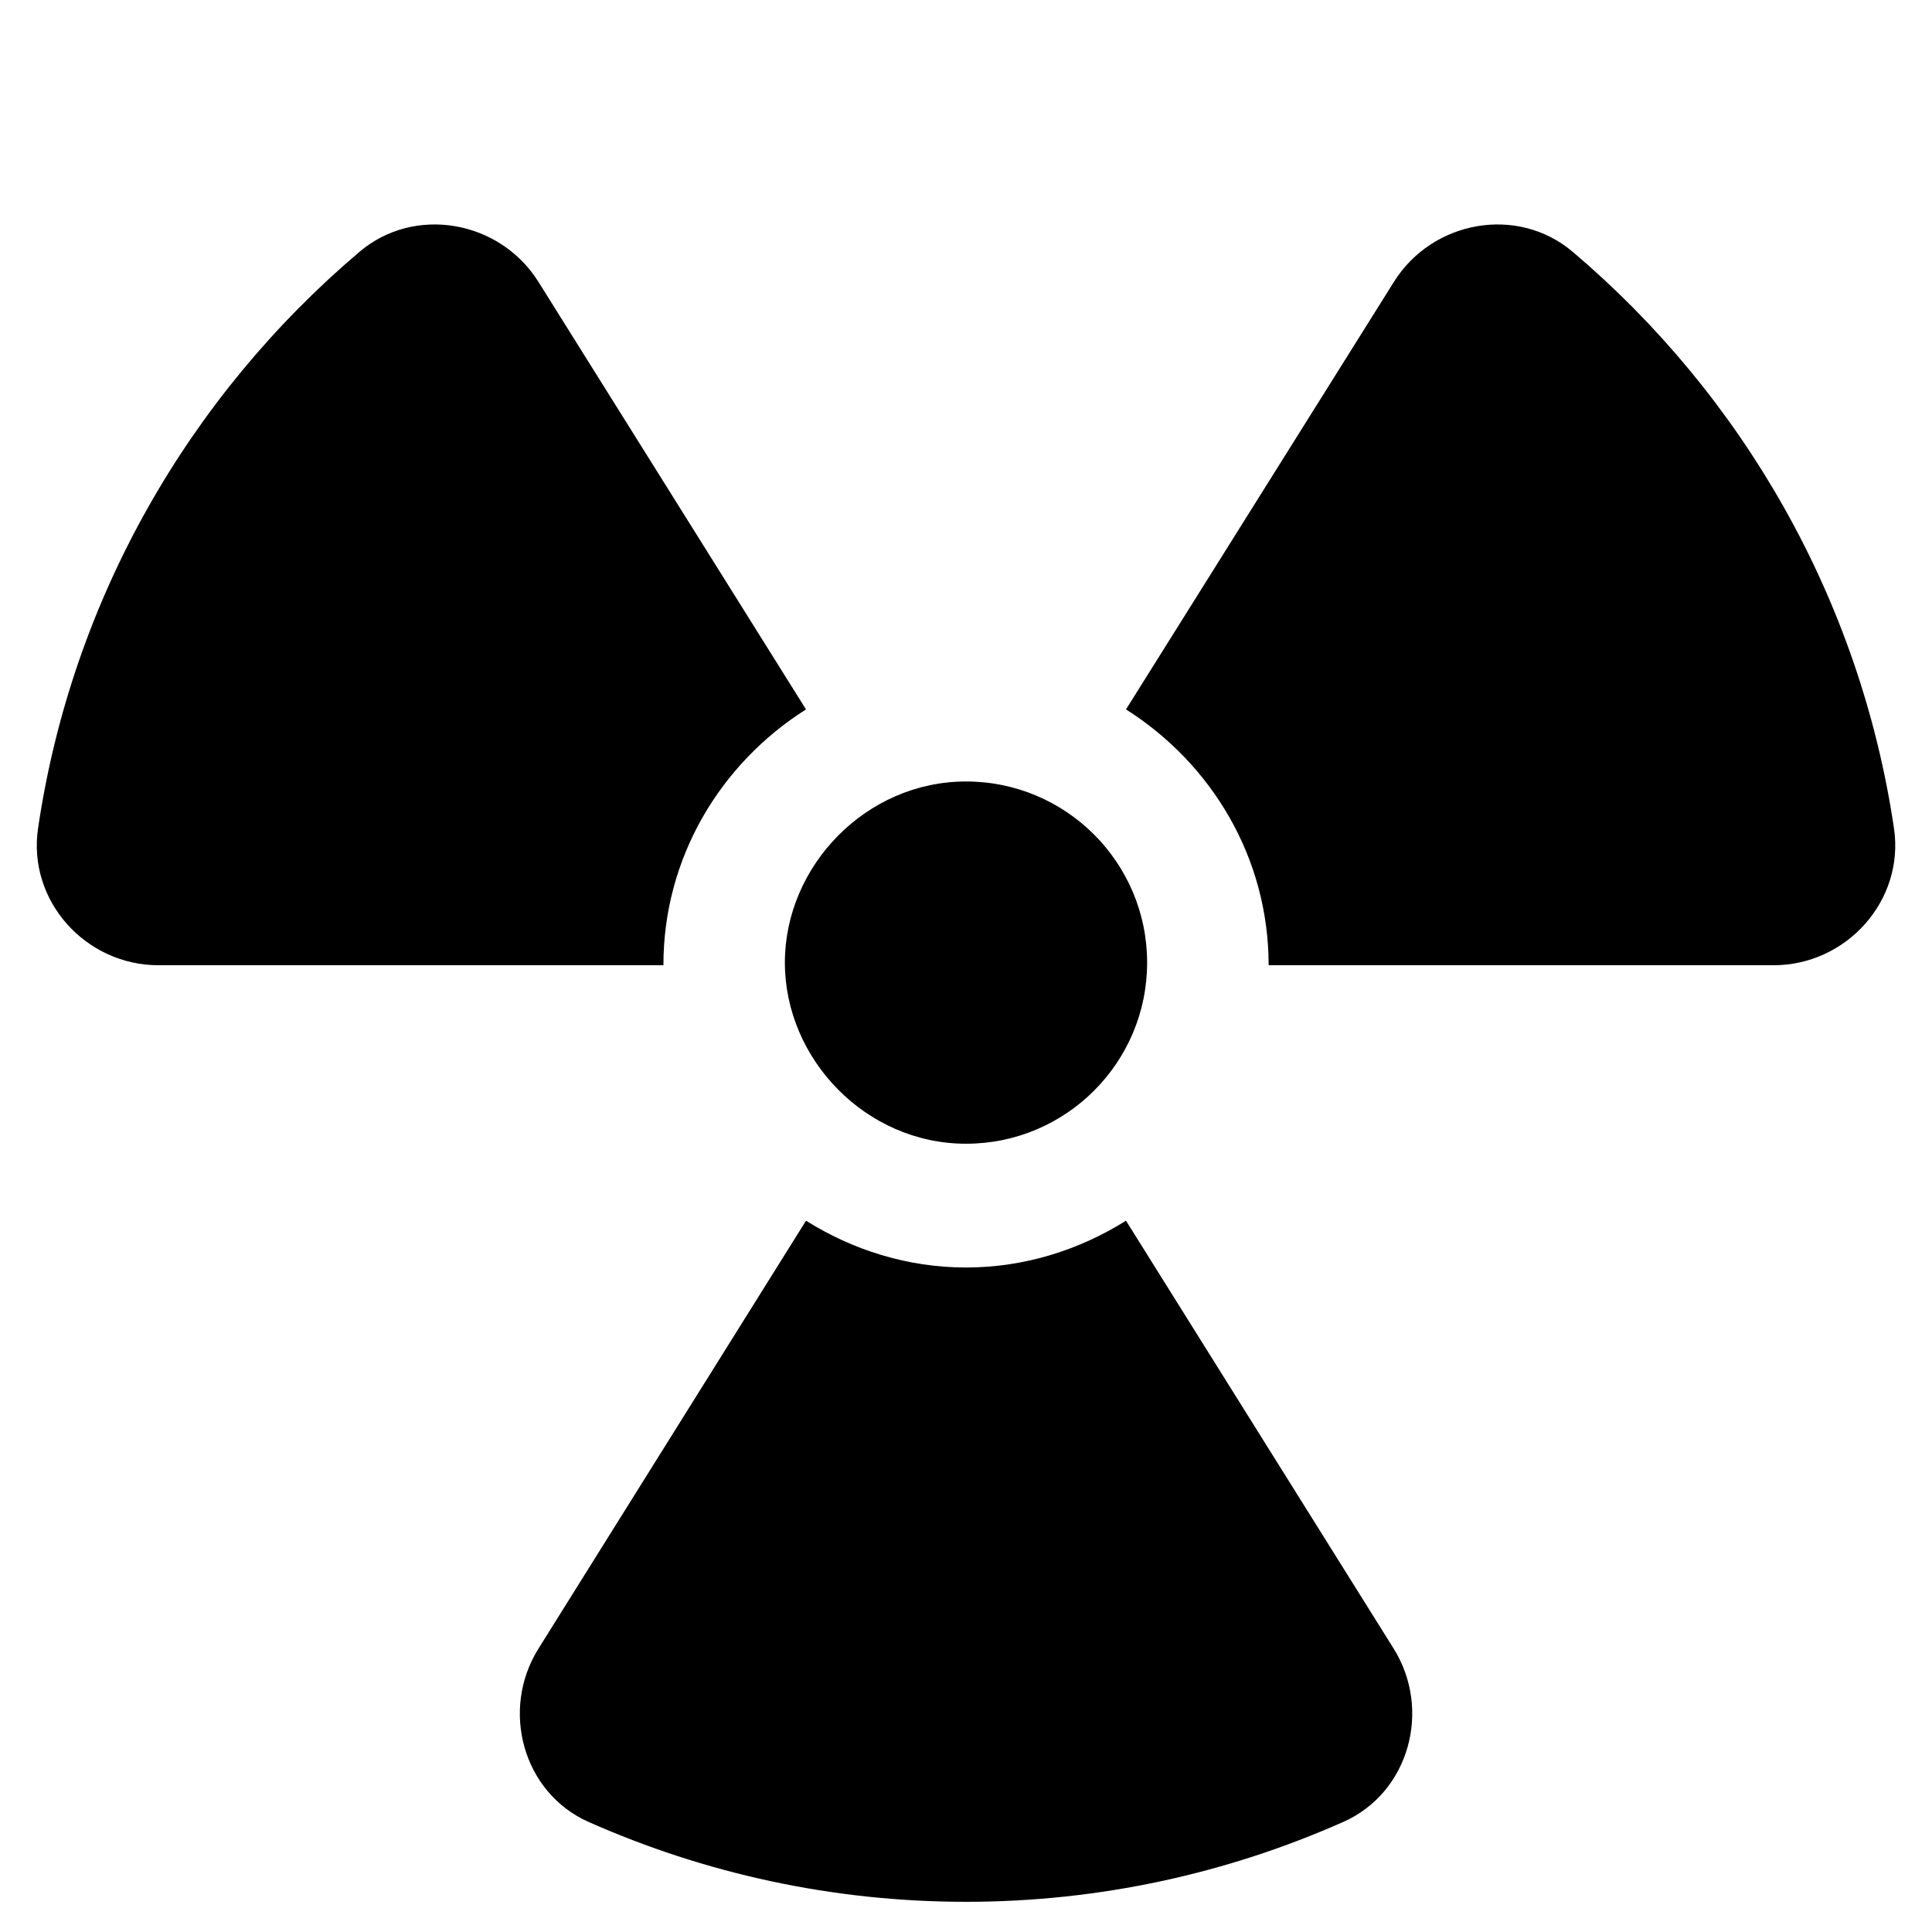 <svg xmlns="http://www.w3.org/2000/svg" viewBox="0 0 512 512"><!--! Font Awesome Free 6.1.1 by @fontawesome - https://fontawesome.com License - https://fontawesome.com/license/free (Icons: CC BY 4.0, Fonts: SIL OFL 1.1, Code: MIT License) Copyright 2022 Fonticons, Inc.--><path d="M256 303.1c26.5 0 48-21.5 48-48s-21.5-48-48-48-48 22.4-48 48 21.5 48 48 48zM213.6 188 142.7 74.71c-10.2-16.3-32.8-20.4-47.45-7.96-44.94 38.1-76.19 91.82-85.17 152.8-2.814 19.15 12.59 36.25 31.93 36.25h133.8c-.01-28.6 15.19-53.5 37.79-67.8zM416.8 66.75c-14.67-12.44-37.21-8.338-47.41 7.965L298.4 188c22.6 14.3 37.8 39.2 37.8 67.8H470c19.34 0 34.74-17.13 31.93-36.26C492.9 158.6 461.7 104.8 416.8 66.75zM298.4 323.5c-12.3 7.7-26.8 12.4-42.4 12.4s-30.1-4.701-42.4-12.4l-70.9 113.4c-10.14 16.21-4.16 38.2 13.32 45.95C186.6 496.4 220.4 504 256 504s69.42-7.611 100-21.18c17.48-7.752 23.46-29.74 13.32-45.95L298.4 323.5z"/></svg>